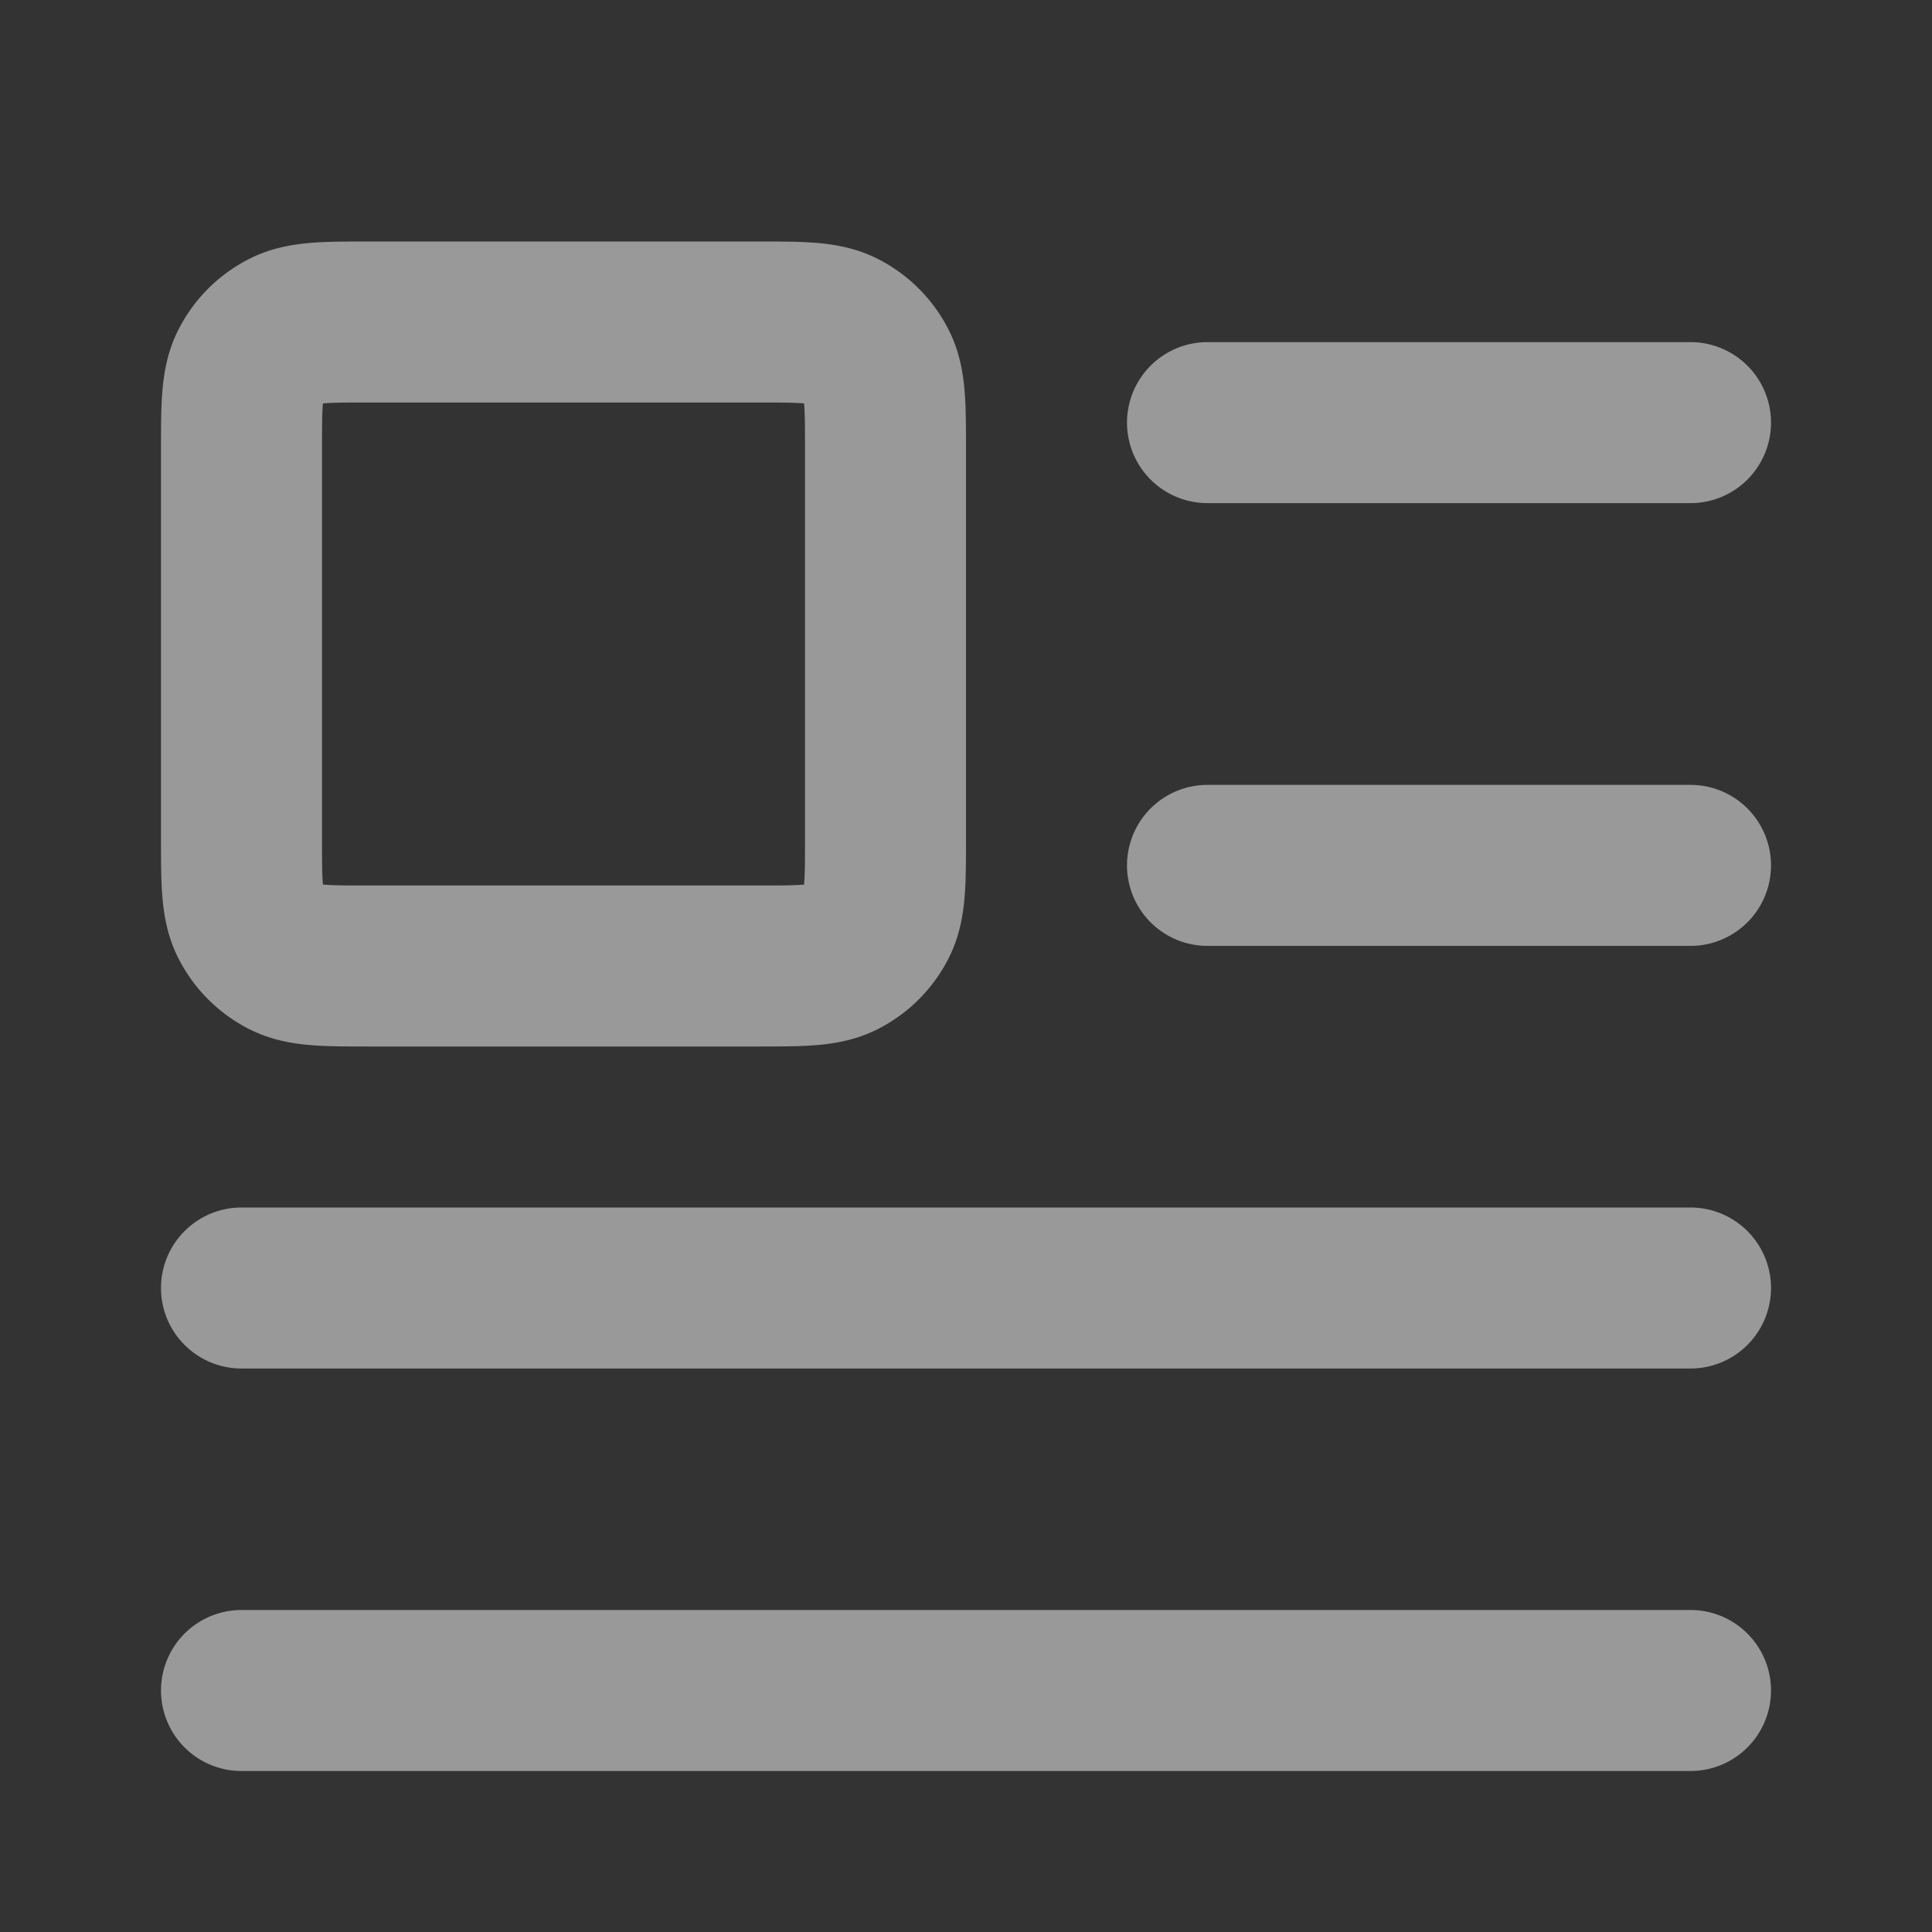 <svg xmlns="http://www.w3.org/2000/svg" width="24" height="24" fill="none"><rect width="100%" height="100%" fill="#333333" stroke="none"/><path stroke="#fff" stroke-linecap="round" stroke-linejoin="round" stroke-width="2" d="M21 5.25h-6M21 16H3m18-5.25h-6M21 21H3m1.6-9h4.8c.56 0 .84 0 1.054-.109a1 1 0 0 0 .437-.437C11 11.24 11 10.96 11 10.4V5.6c0-.56 0-.84-.109-1.054a1 1 0 0 0-.437-.437C10.24 4 9.96 4 9.4 4H4.6c-.56 0-.84 0-1.054.109a1 1 0 0 0-.437.437C3 4.76 3 5.04 3 5.6v4.8c0 .56 0 .84.109 1.054a1 1 0 0 0 .437.437C3.76 12 4.04 12 4.6 12Z" opacity=".5"/></svg>